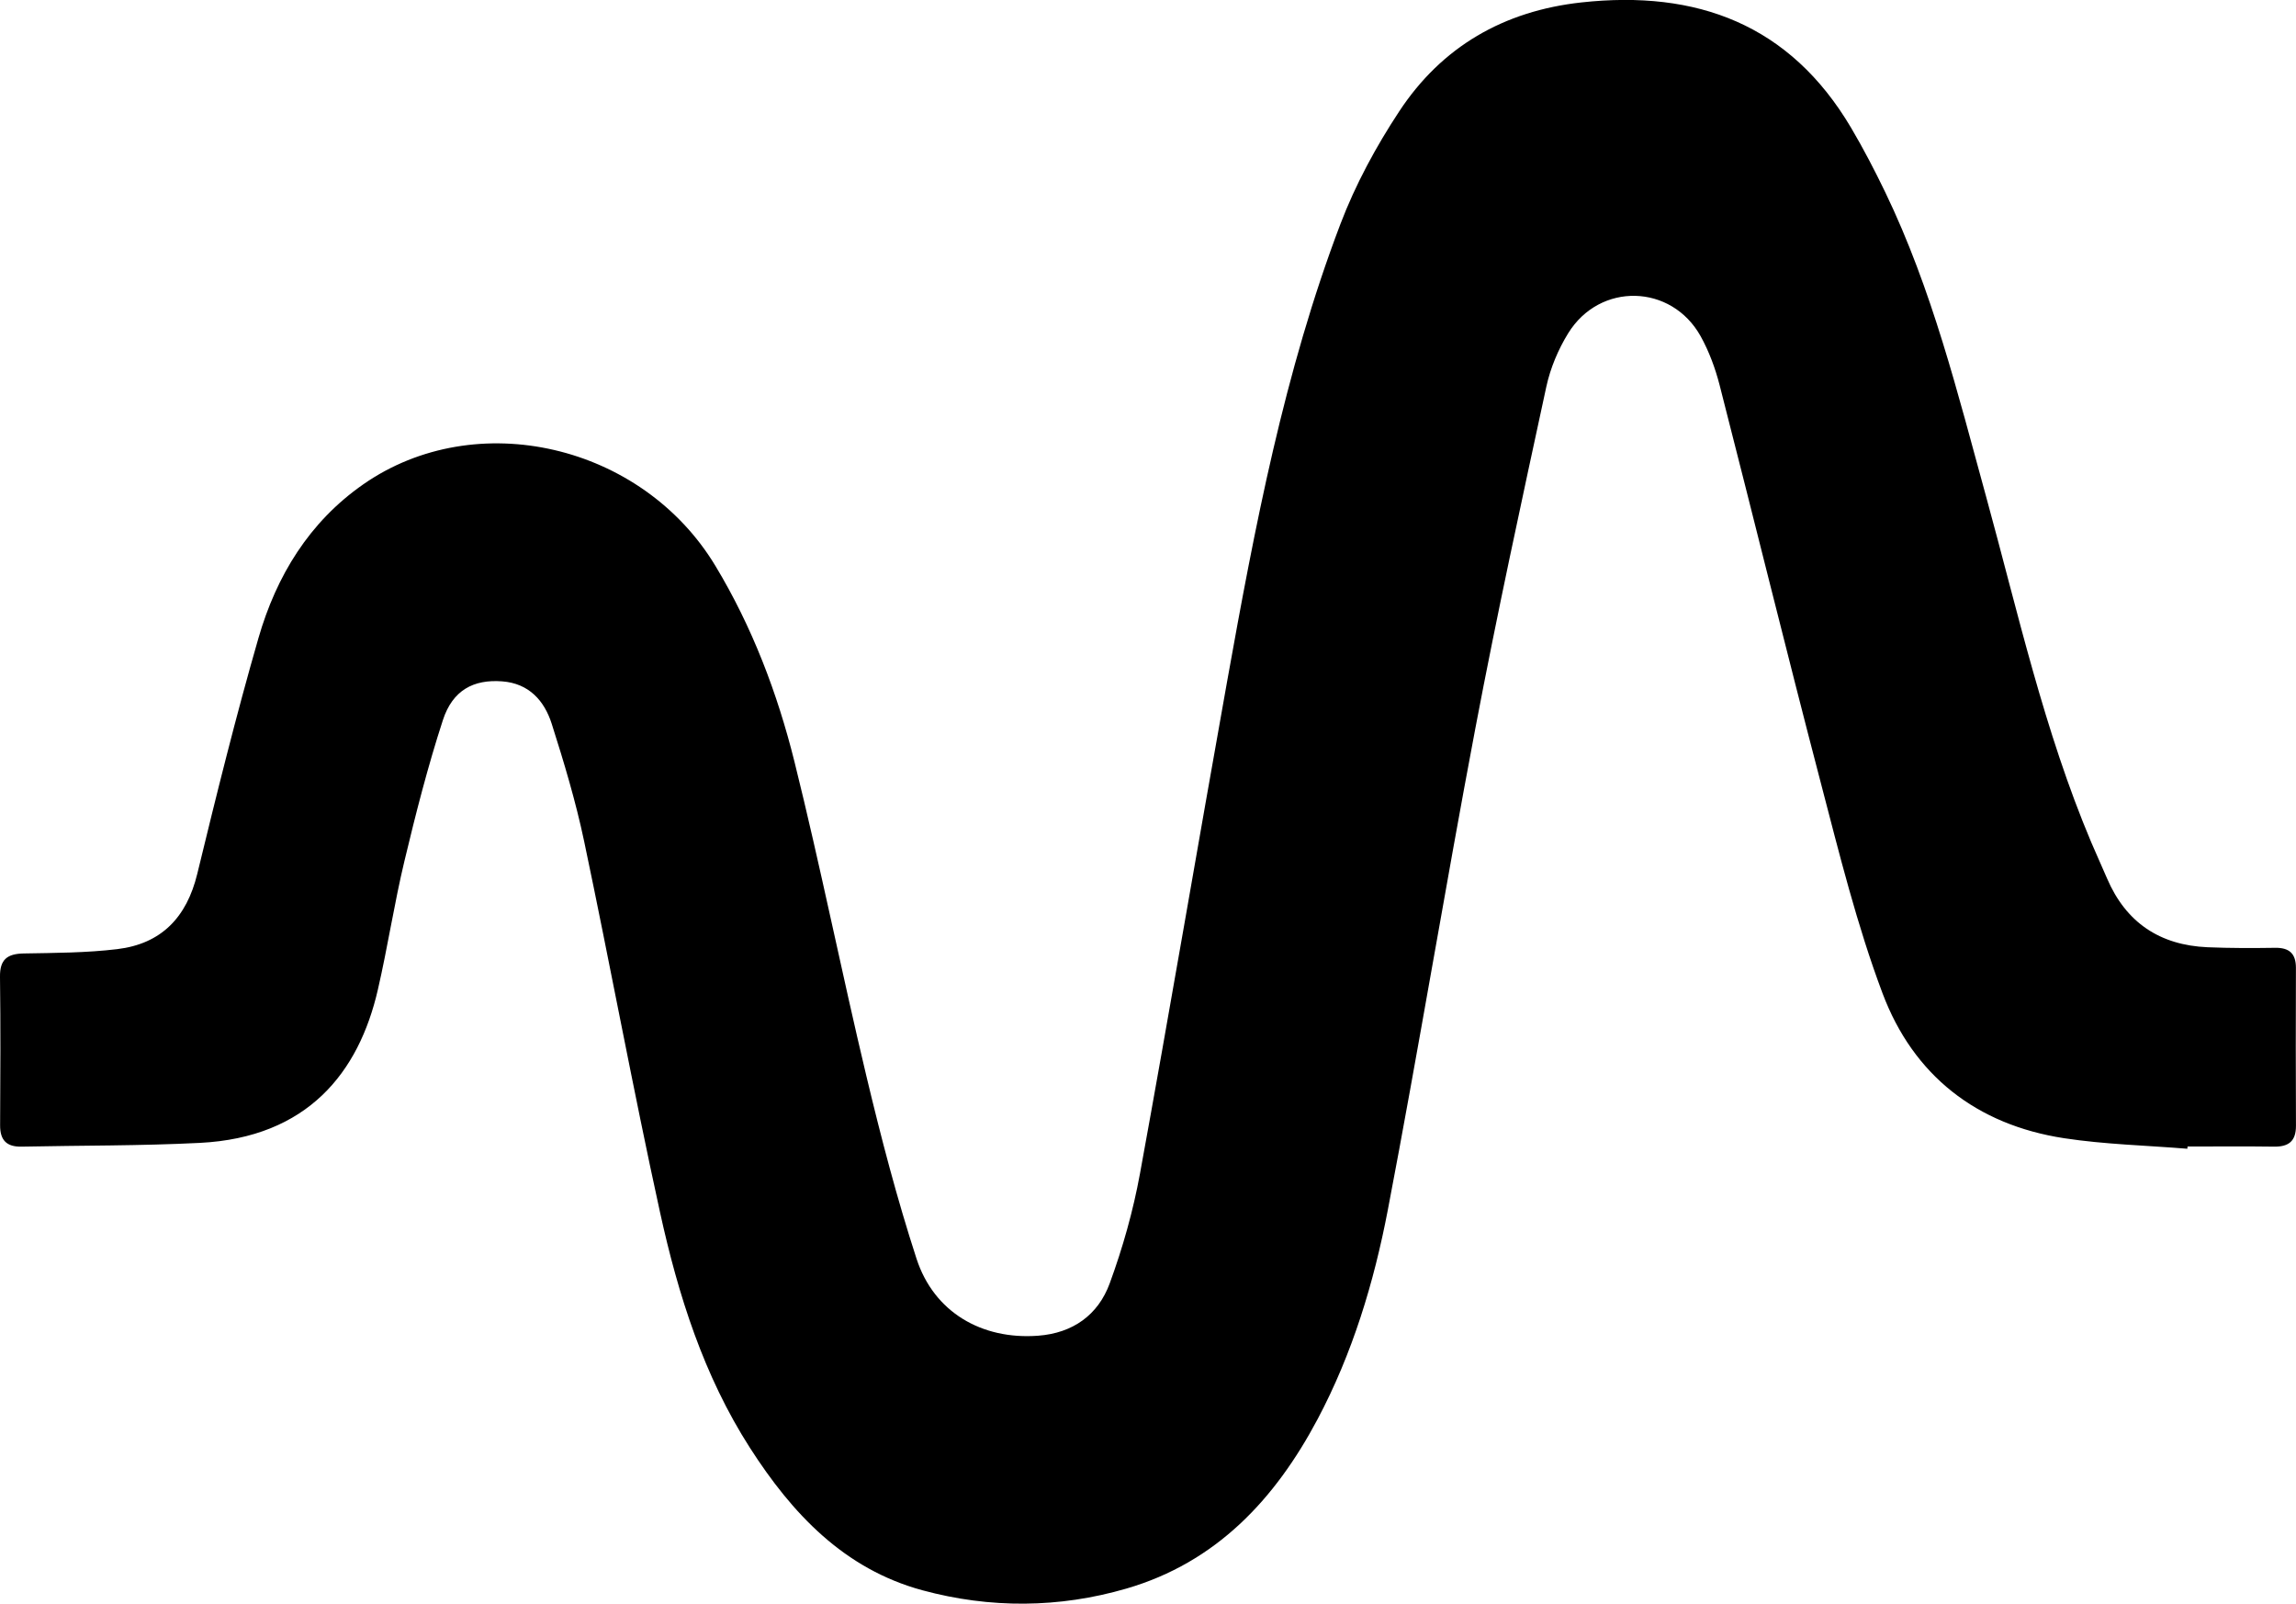 <?xml version="1.0" encoding="UTF-8"?><svg id="_レイヤー_2" xmlns="http://www.w3.org/2000/svg" viewBox="0 0 610.48 426.27"><defs><style>.cls-1{fill:#000;stroke-width:0px;}</style></defs><g id="Layer_1"><path class="cls-1" d="M581.6,305.35c-10.93-.89-21.96-1.15-32.77-2.8-23.28-3.56-40.08-16.7-48.28-38.51-6.81-18.12-11.49-37.1-16.4-55.88-9.22-35.21-17.88-70.56-26.93-105.82-1.15-4.46-2.8-8.93-5.03-12.95-7.77-13.96-26.82-14.44-35.23-.8-2.66,4.31-4.74,9.27-5.81,14.21-6.53,30.22-13.11,60.43-18.87,90.8-8.08,42.62-15.12,85.44-23.28,128.05-3.69,19.27-9.4,38.12-18.67,55.59-11.31,21.29-26.94,38.07-50.83,45.02-17.92,5.21-36.22,5.33-54.24.45-20.86-5.66-34.67-20.43-45.86-37.87-12.29-19.14-19.08-40.62-23.9-62.58-7.19-32.79-13.26-65.82-20.19-98.67-2.22-10.54-5.34-20.92-8.61-31.19-1.96-6.15-6.05-10.75-13.18-11.29-7.61-.58-13.17,2.35-15.76,10.3-4,12.29-7.21,24.86-10.22,37.44-2.71,11.31-4.45,22.84-7.06,34.17-5.06,22.06-18.68,39.32-47.34,40.77-15.77.8-31.6.67-47.39,1-3.97.08-5.75-1.68-5.72-5.71.08-13.15.14-26.3-.03-39.45-.06-4.61,1.96-6.11,6.3-6.19,8.3-.15,16.66-.16,24.88-1.15,11.72-1.41,18.46-8.44,21.27-20.01,5.1-20.99,10.29-41.97,16.28-62.71,4.76-16.47,13.46-30.81,27.89-40.85,29.96-20.85,74.06-10.67,93.59,21.68,9.78,16.2,16.49,33.84,21.03,52.08,6.9,27.73,12.49,55.79,19.13,83.59,3.89,16.3,8.14,32.58,13.32,48.5,4.64,14.26,17.38,21.59,32.31,20.48,9.28-.69,15.98-5.54,19.05-13.89,3.47-9.46,6.25-19.31,8.06-29.22,7.95-43.49,15.33-87.09,23.13-130.61,7.4-41.25,15.2-82.46,30.17-121.8,3.98-10.46,9.46-20.57,15.63-29.93,11.33-17.19,27.77-26.68,48.41-28.95,30.72-3.37,55.48,5.83,71.74,33.33,3.29,5.57,6.29,11.34,9.1,17.17,12.42,25.76,19.25,53.37,26.77,80.77,8.49,30.91,15.45,62.3,27.98,91.98,1.36,3.21,2.83,6.38,4.2,9.59,5.04,11.78,14.09,17.76,26.75,18.3,5.98.25,11.98.24,17.97.15,3.78-.05,5.51,1.57,5.5,5.35-.04,13.98-.06,27.97.01,41.95.02,4.1-1.94,5.61-5.86,5.55-7.66-.11-15.32-.03-22.97-.03-.02.19-.03.38-.05.57Z"/></g></svg>